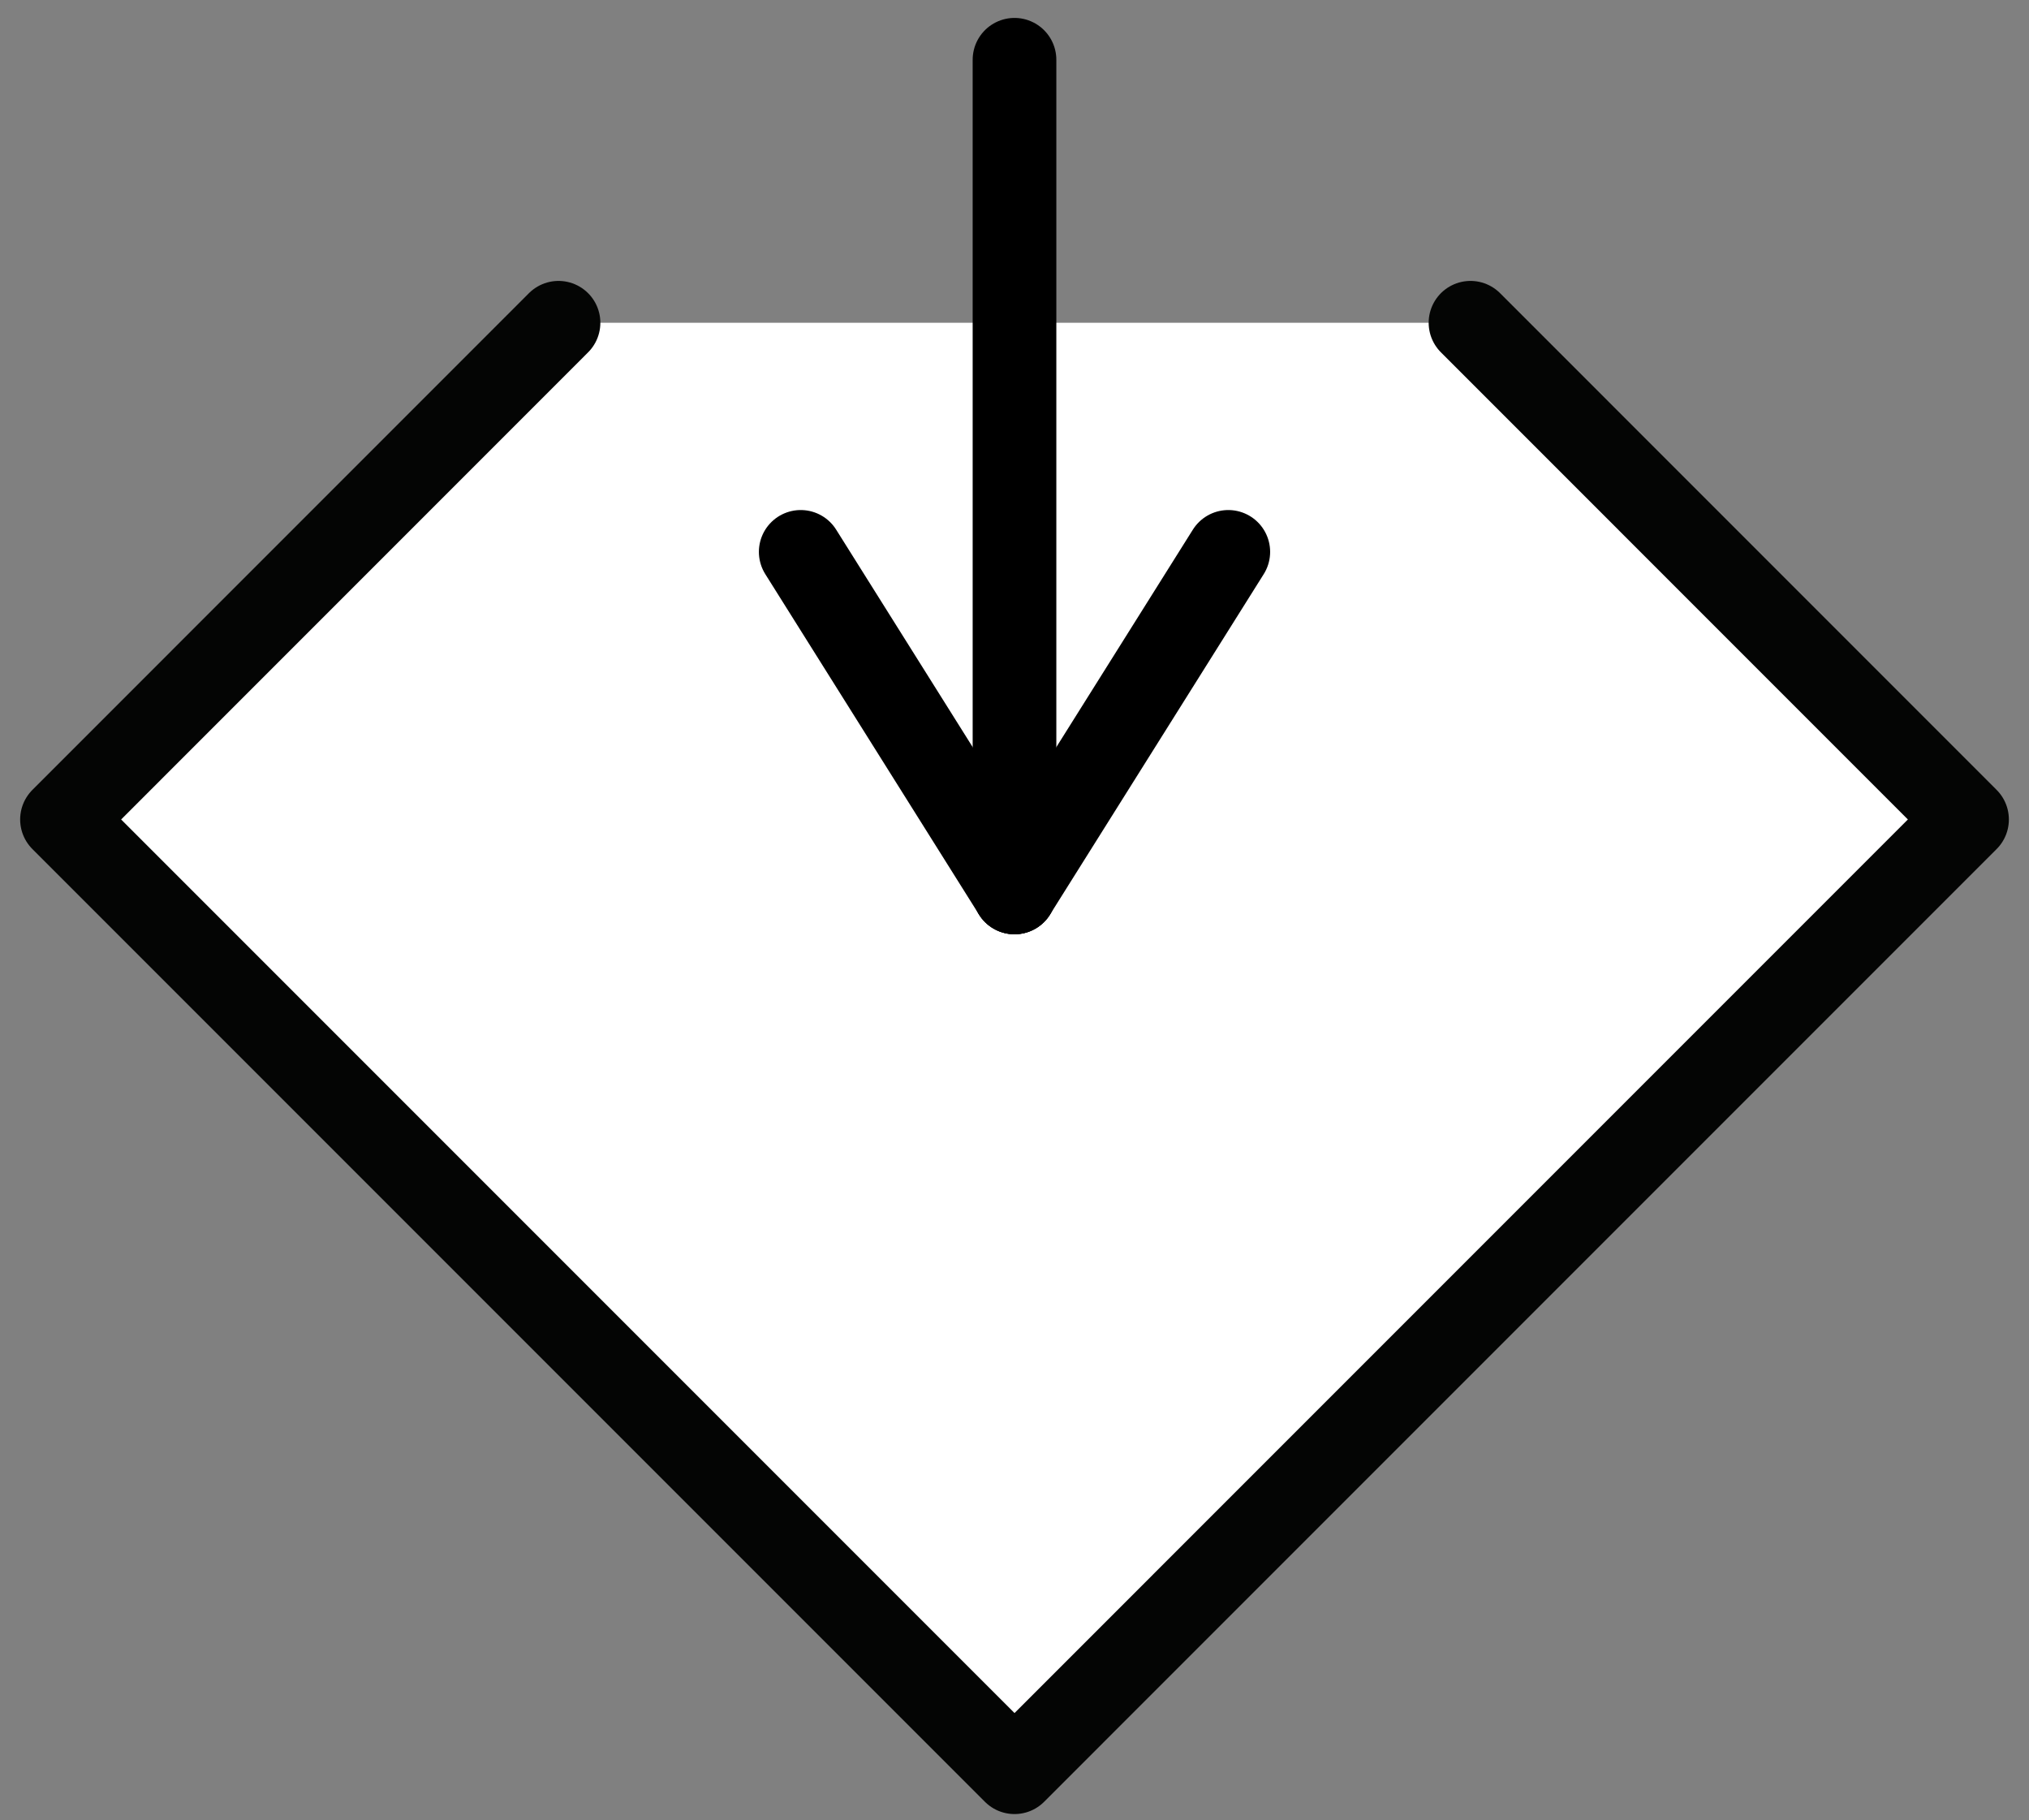 <svg width="97" height="87" viewBox="0 0 97 87" fill="none" xmlns="http://www.w3.org/2000/svg">
<rect x="0" y="0" width="97" height="87" fill="#808080" stroke="none"/>
<path d="M26.7 15.427L2.962 39.169L48.5 84.705L94.036 39.169L70.299 15.427H26.7Z" fill="white"/>
<path d="M26.701 15.427L2.963 39.168L48.501 84.706L94.038 39.168L70.3 15.427" stroke="#040504" stroke-width="4" stroke-linecap="round" stroke-linejoin="round"/>
<path d="M48.5 2.857V42.654" stroke="black" stroke-width="4" stroke-linecap="round"/>
<path d="M38.28 26.378L48.5 42.654" stroke="black" stroke-width="4" stroke-linecap="round"/>
<path d="M58.721 26.378L48.501 42.654" stroke="black" stroke-width="4" stroke-linecap="round"/>
</svg>
